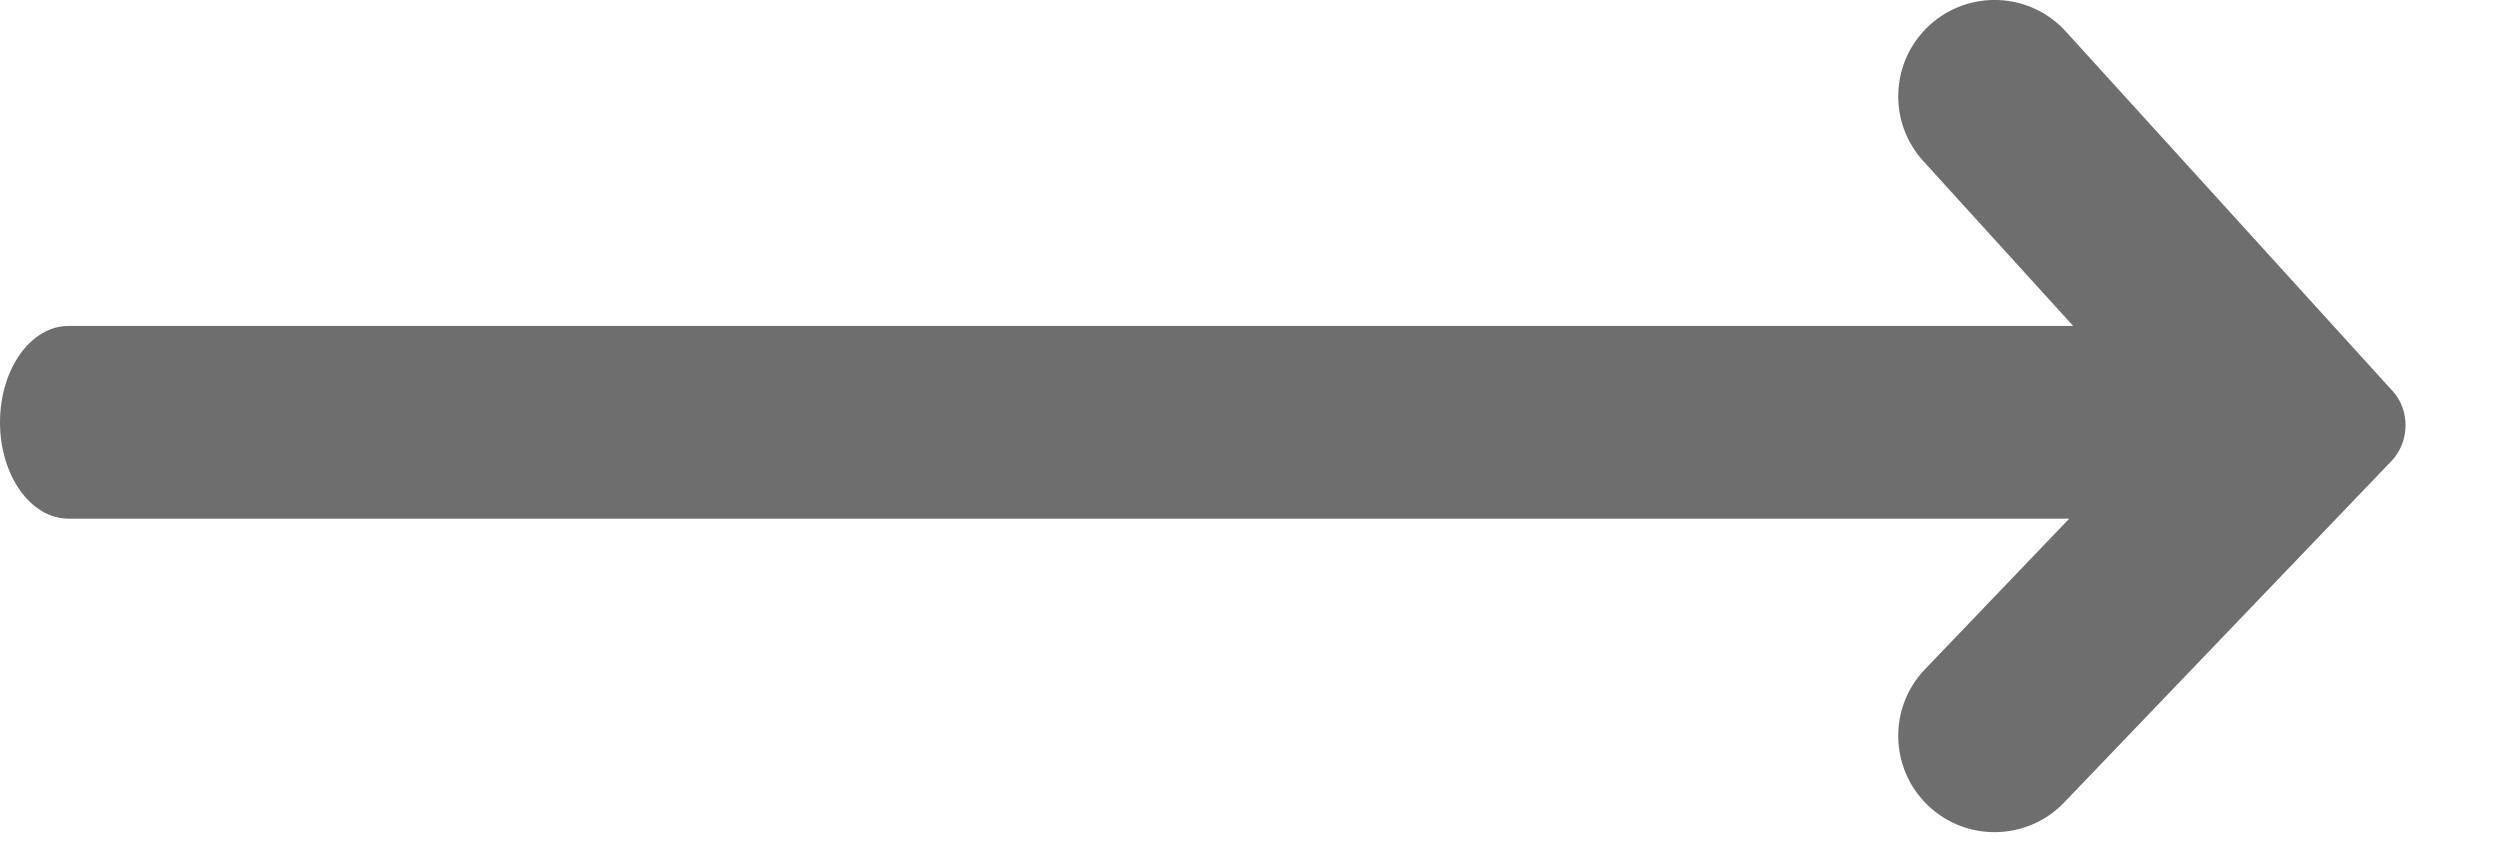 <svg fill="none" height="9" viewBox="0 0 26 9" width="26" xmlns="http://www.w3.org/2000/svg"><path clip-rule="evenodd" d="m21.52 5.394h-20.808c-.393 0-.712-.449-.712-1.002s.319-1.002.712-1.002h20.849l-1.559-1.715c-.372-.409-.342-1.043.068-1.415.409-.372 1.043-.342 1.415.068l3.401 3.742c.18.198.176.526-.015.725l-3.404 3.551c-.383.399-1.017.413-1.417.03-.399-.383-.413-1.017-.03-1.416z" fill="#6e6e6e" fill-rule="evenodd"/></svg>